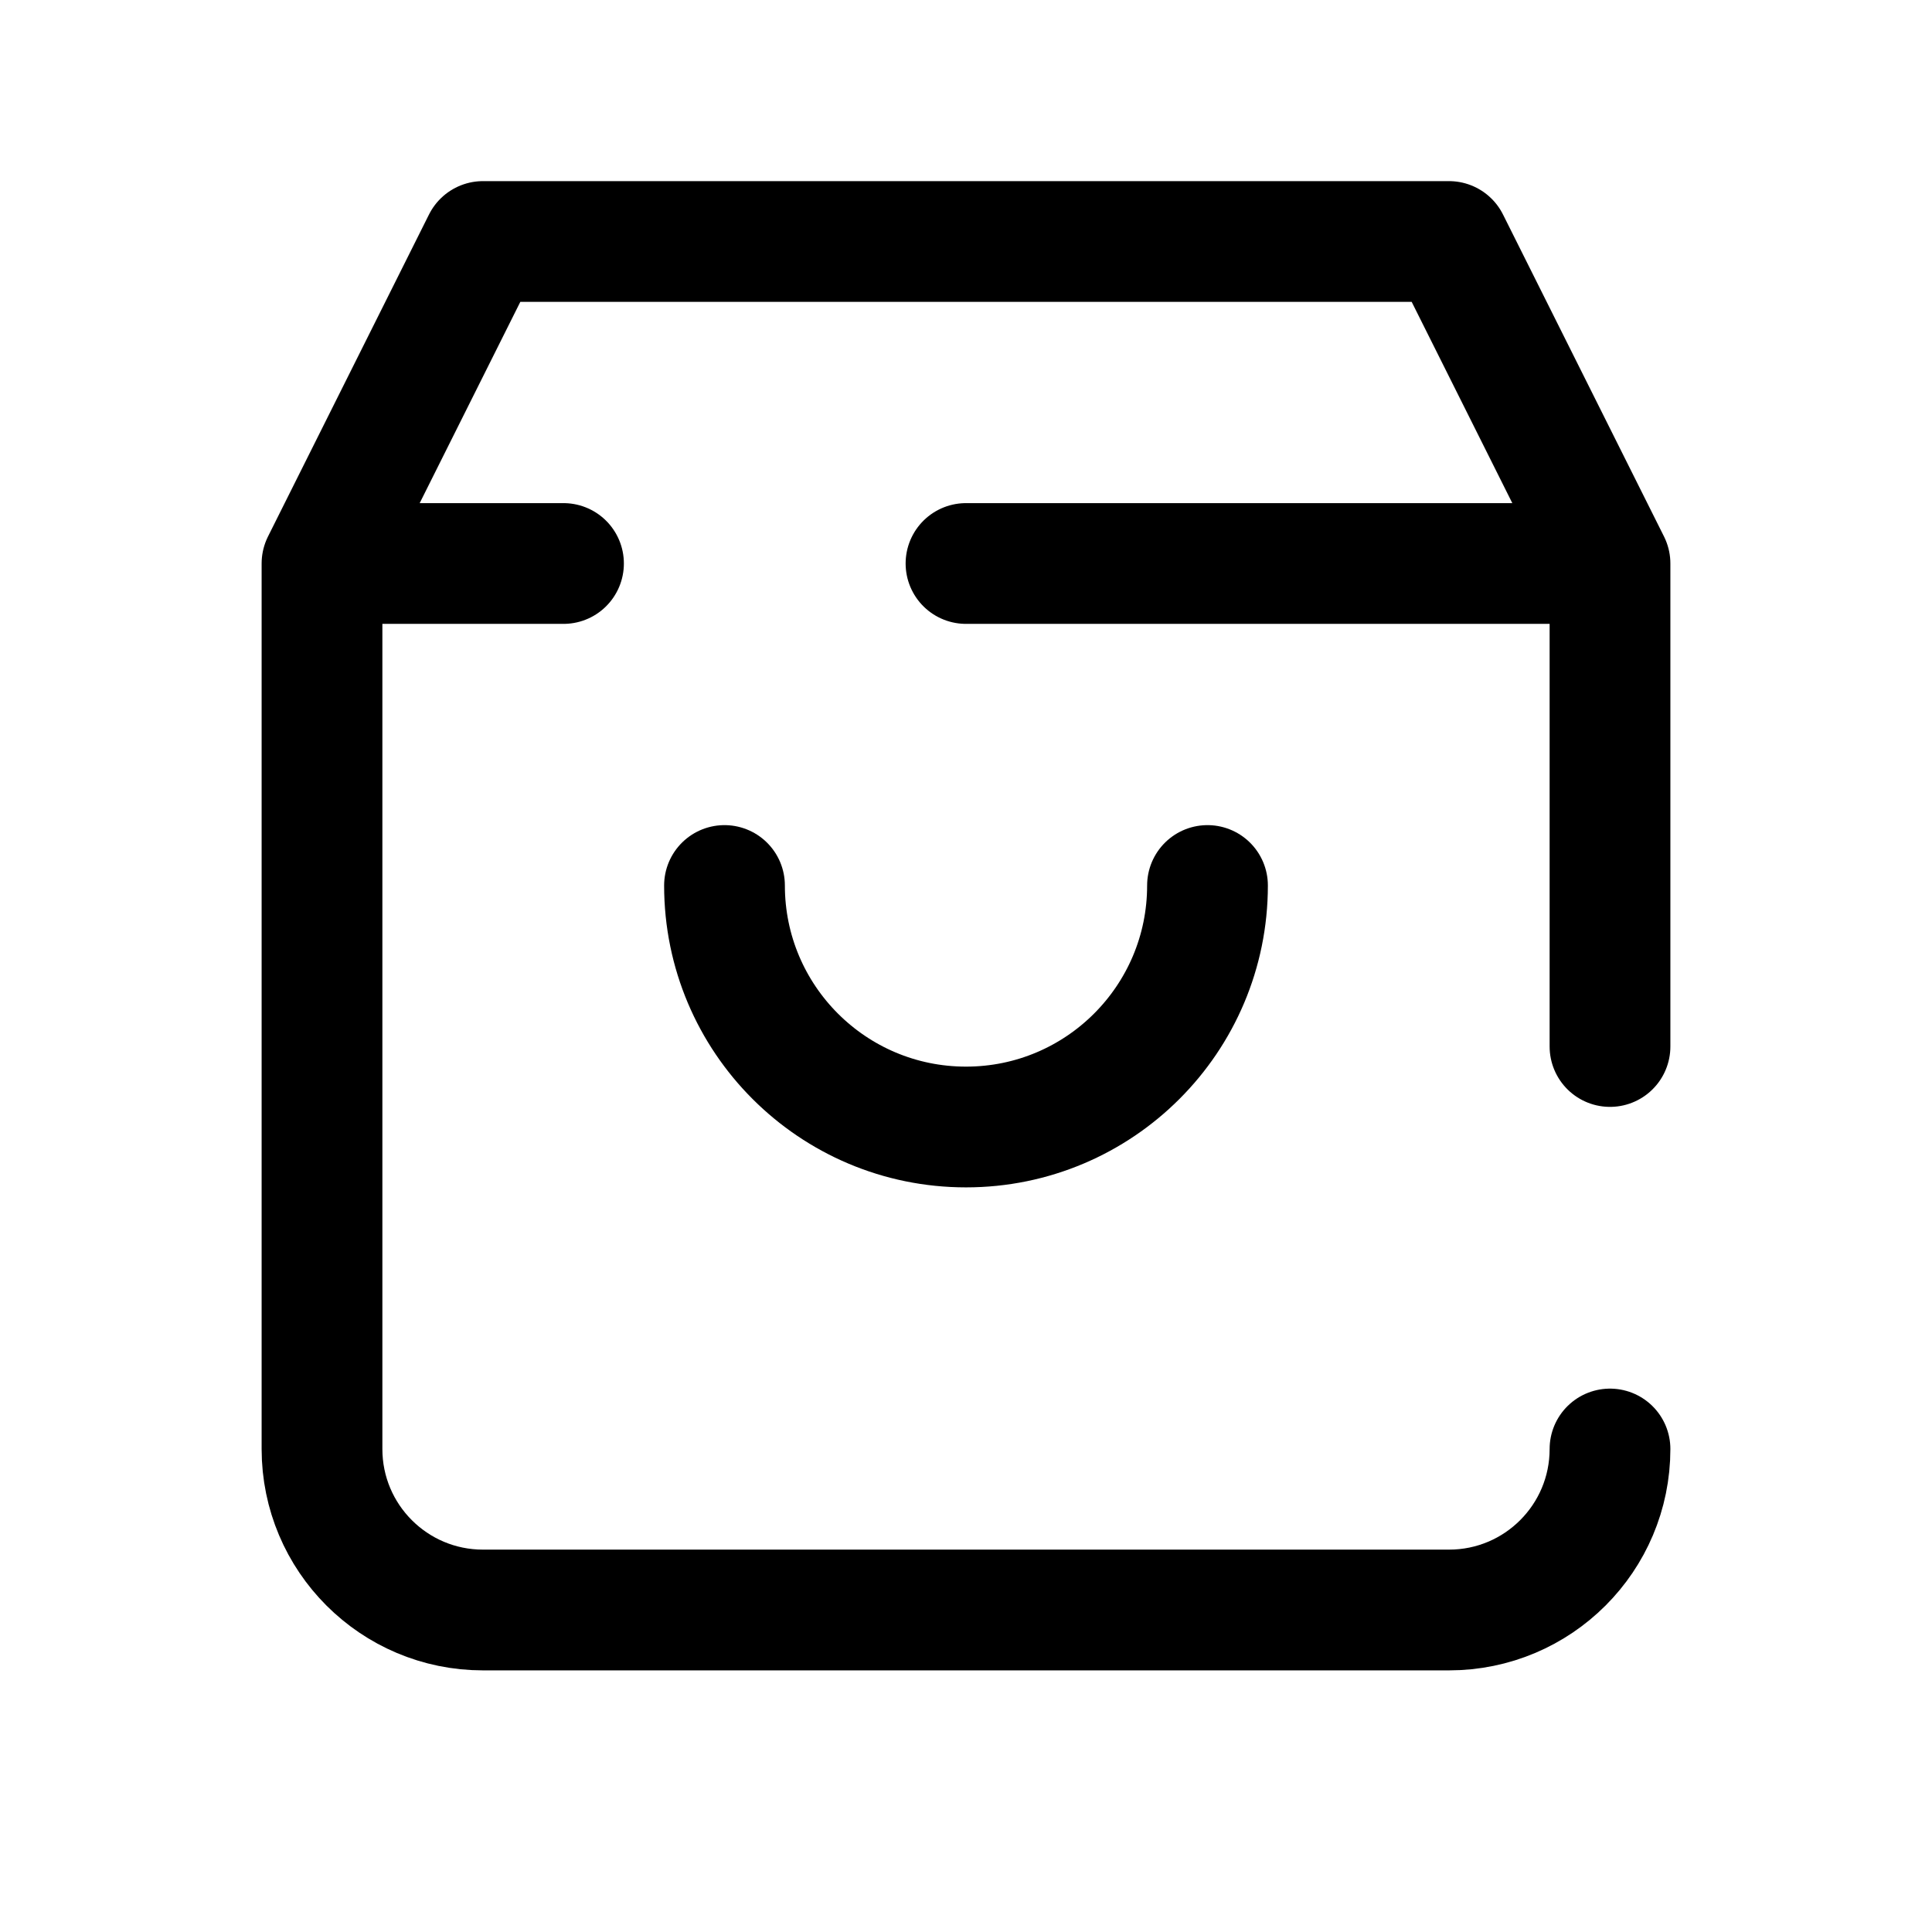 <?xml version="1.0" encoding="utf-8"?><!-- Скачано с сайта svg4.ru / Downloaded from svg4.ru -->
<svg width="800px" height="800px" viewBox="0 0 24 24" fill="none" xmlns="http://www.w3.org/2000/svg">
<path d="M15 11C15 12.657 13.657 14 12 14C10.343 14 9 12.657 9 11M20 7L18 3H6L4 7M20 7H12M20 7V13M4 7V18C4 19.105 4.895 20 6 20H18C19.105 20 20 19.105 20 18M4 7H7" stroke="#000000" stroke-width="1.5" stroke-linecap="round" stroke-linejoin="round"/>
</svg>